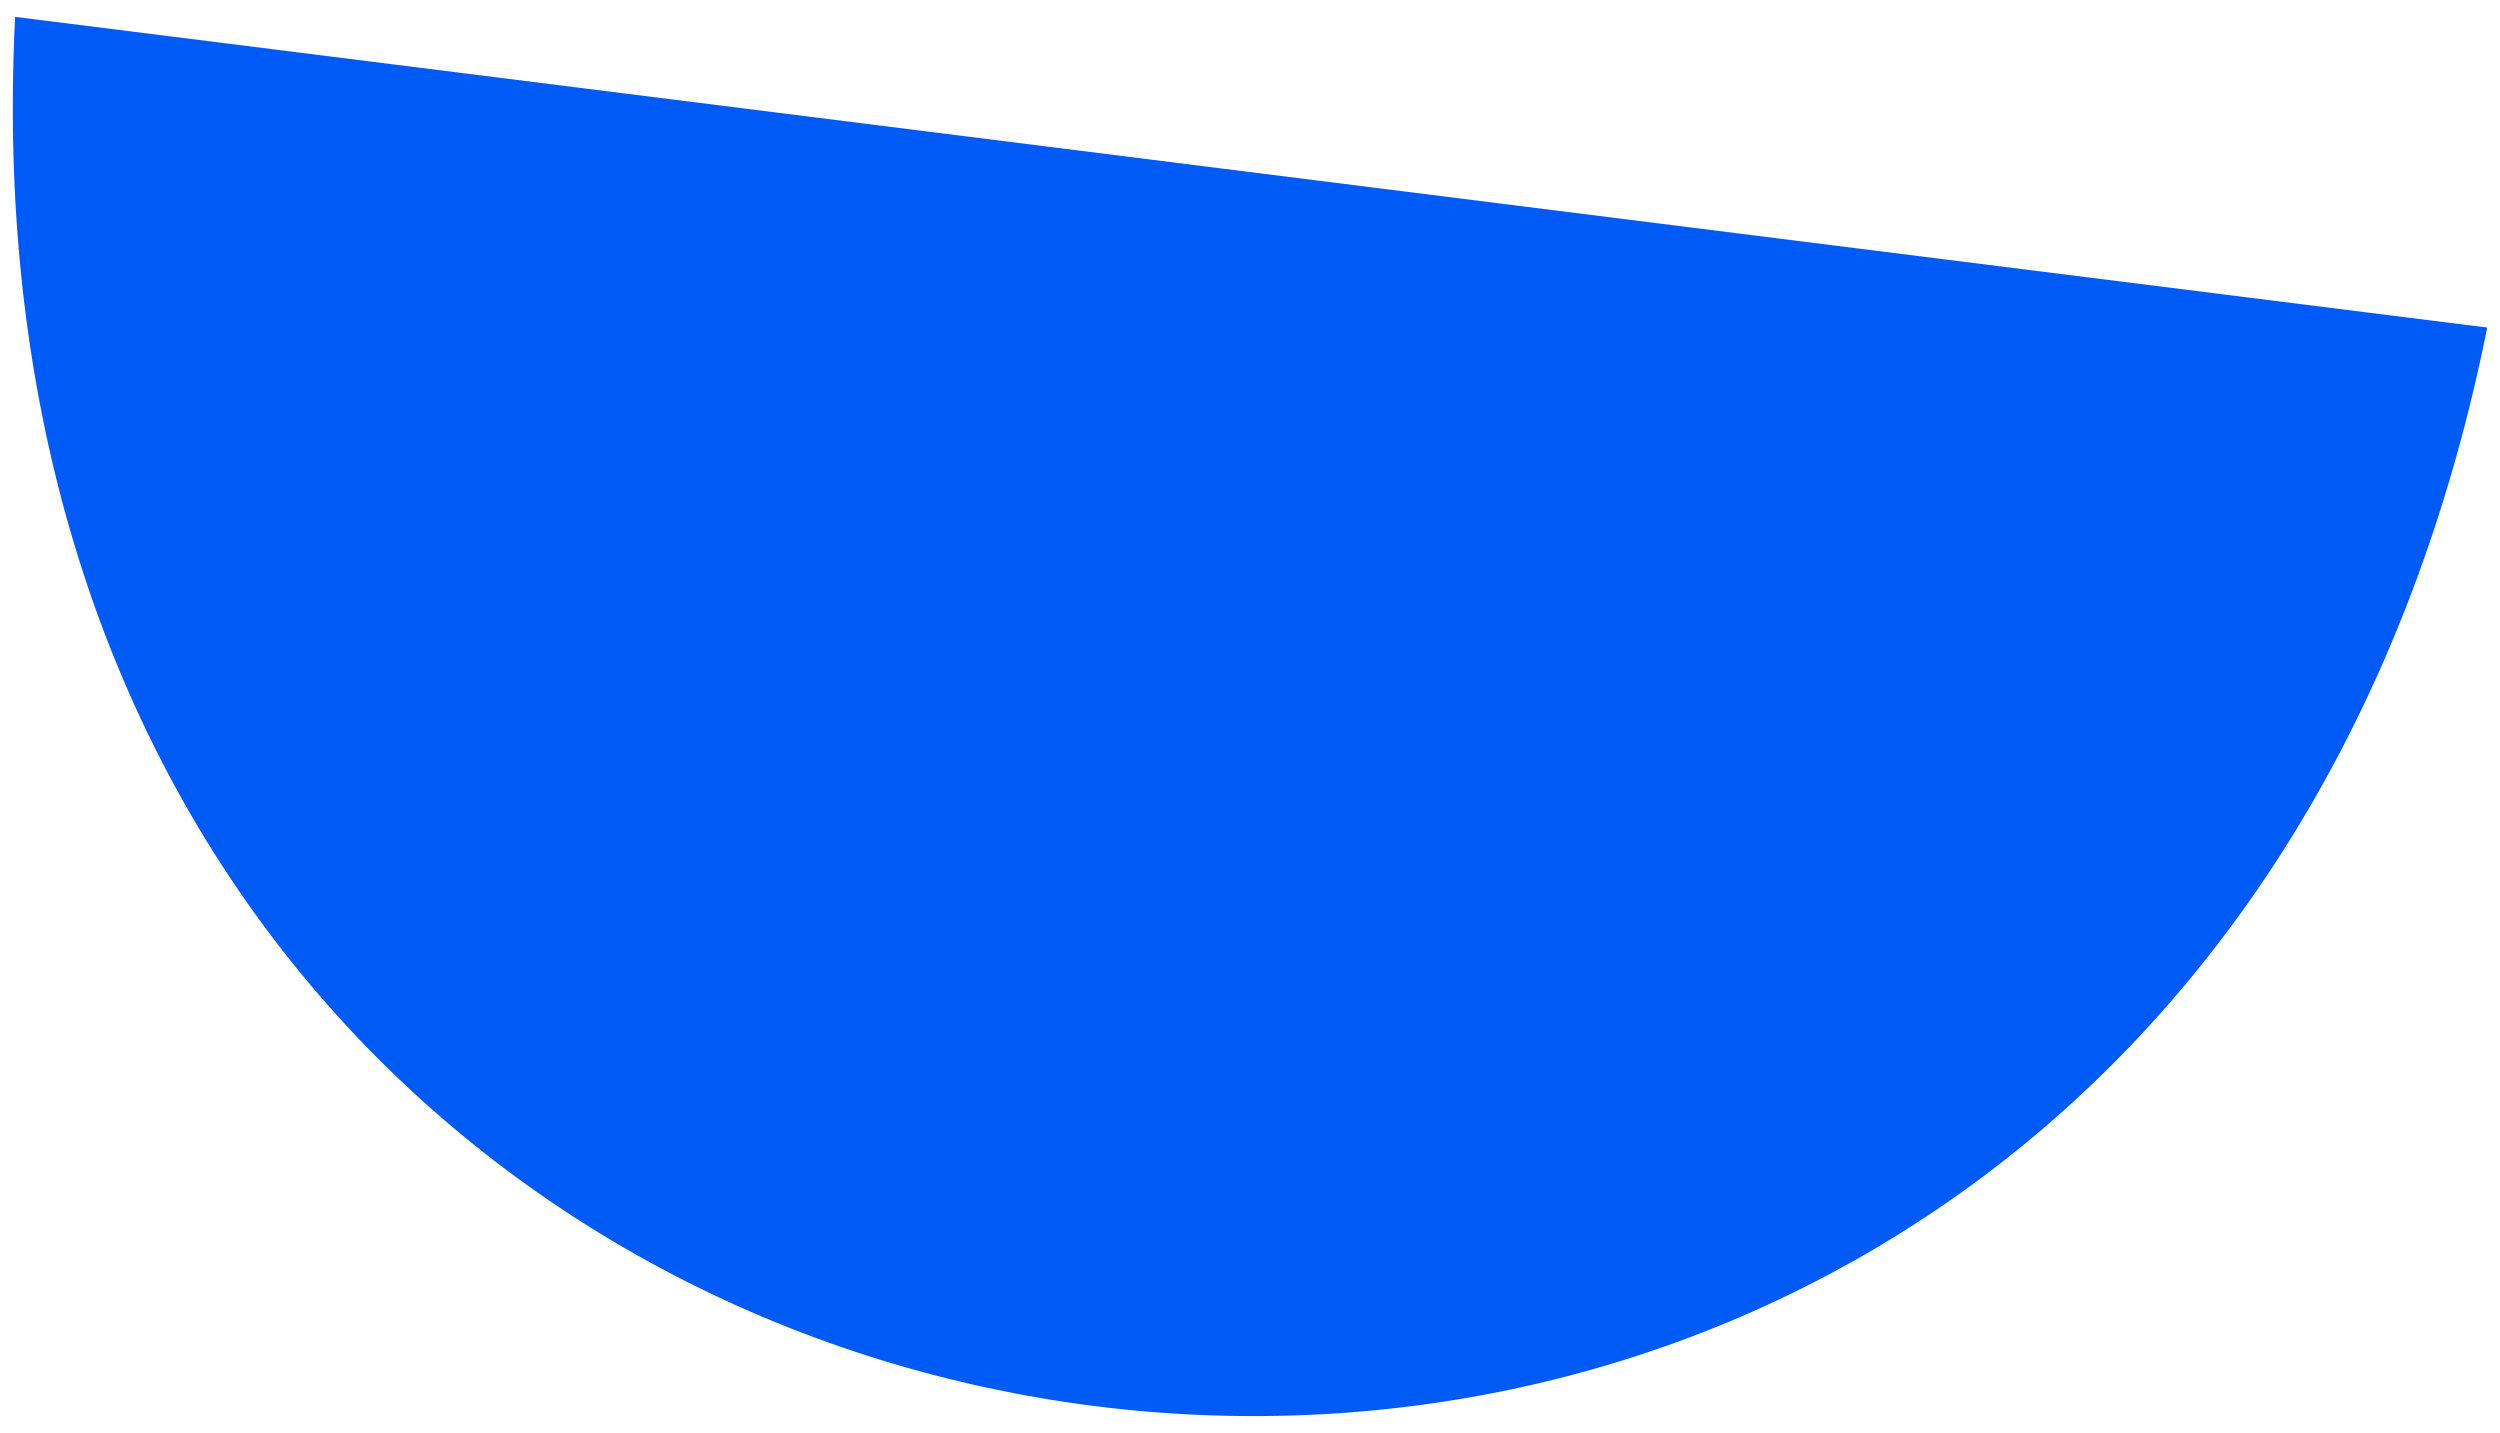 <svg width="82" height="47" viewBox="0 0 82 47" fill="none" xmlns="http://www.w3.org/2000/svg">
<g id="Group 6275541">
<path id="Vector" d="M0.496 0.553C-2.266 55.106 70.856 64.137 81.581 10.744L0.496 0.553Z" fill="#005AF6"/>
</g>
</svg>
